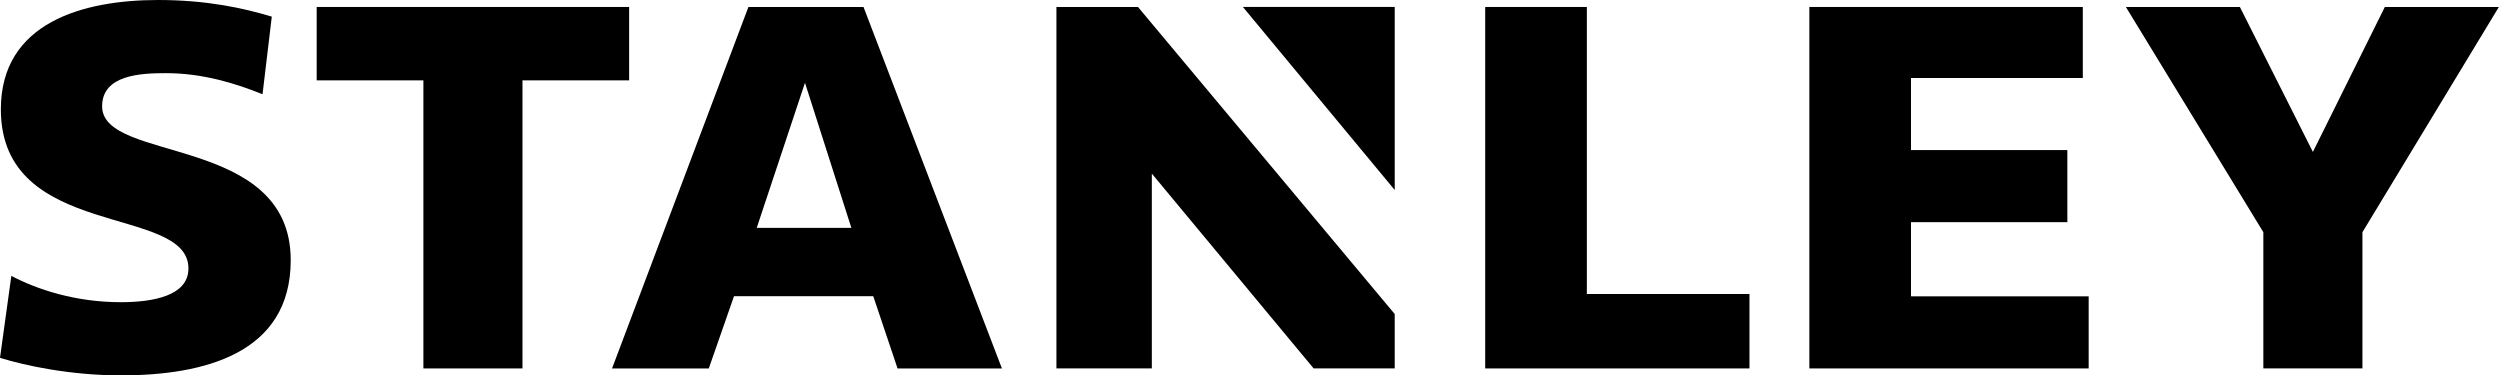 <?xml version="1.0" encoding="utf-8"?>
<svg xmlns="http://www.w3.org/2000/svg" width="999" height="150" viewBox="0 0 999 150" fill="none">
<path d="M4.531 110.233C14.722 115.63 30.098 120.756 48.249 120.756C60.821 120.756 75.299 118.349 75.299 107.269C75.299 81.505 0.34 96.243 0.34 43.683C0.34 8.919 33.336 0 63.175 0C82.483 0 97.192 3.195 108.608 6.648L104.907 37.66C94.47 33.459 81.231 29.23 66.305 29.23C56.29 29.23 40.806 29.883 40.806 42.486C40.806 65.272 116.173 53.485 116.173 103.979C116.173 141.448 81.258 150 48.249 150C28.329 150 9.878 146.098 0 142.985L4.531 110.233Z" fill="black"/>
<path d="M251.399 2.786H126.545V32.112H169.188V147.225H208.783V32.112H251.399V2.786Z" fill="black"/>
<path d="M952.98 2.786L924.229 60.703L895.057 2.786H849.502L904.432 92.789V147.225H944.027V92.789L998.548 2.786H952.98Z" fill="black"/>
<path d="M422.146 2.786V147.225H460.272V69.377L524.93 147.225H557.328V125.486L454.734 2.786H422.146Z" fill="black"/>
<path d="M557.334 75.927V2.783H496.662L557.334 75.927Z" fill="black"/>
<path d="M763.633 88.778H826.115V59.969H763.633V31.174H832.292V2.786H723.018V147.225H834.632V118.416H763.633V88.778Z" fill="black"/>
<path d="M634.102 2.786H593.486V147.225H699.087V117.478H634.102V2.786Z" fill="black"/>
<path d="M358.665 147.23H400.369L345.059 2.791H299.069L244.574 147.23H283.23L293.313 118.353H348.95L358.665 147.23ZM302.389 91.053L321.669 33.082L340.201 91.053H302.389Z" fill="black"/>
</svg>